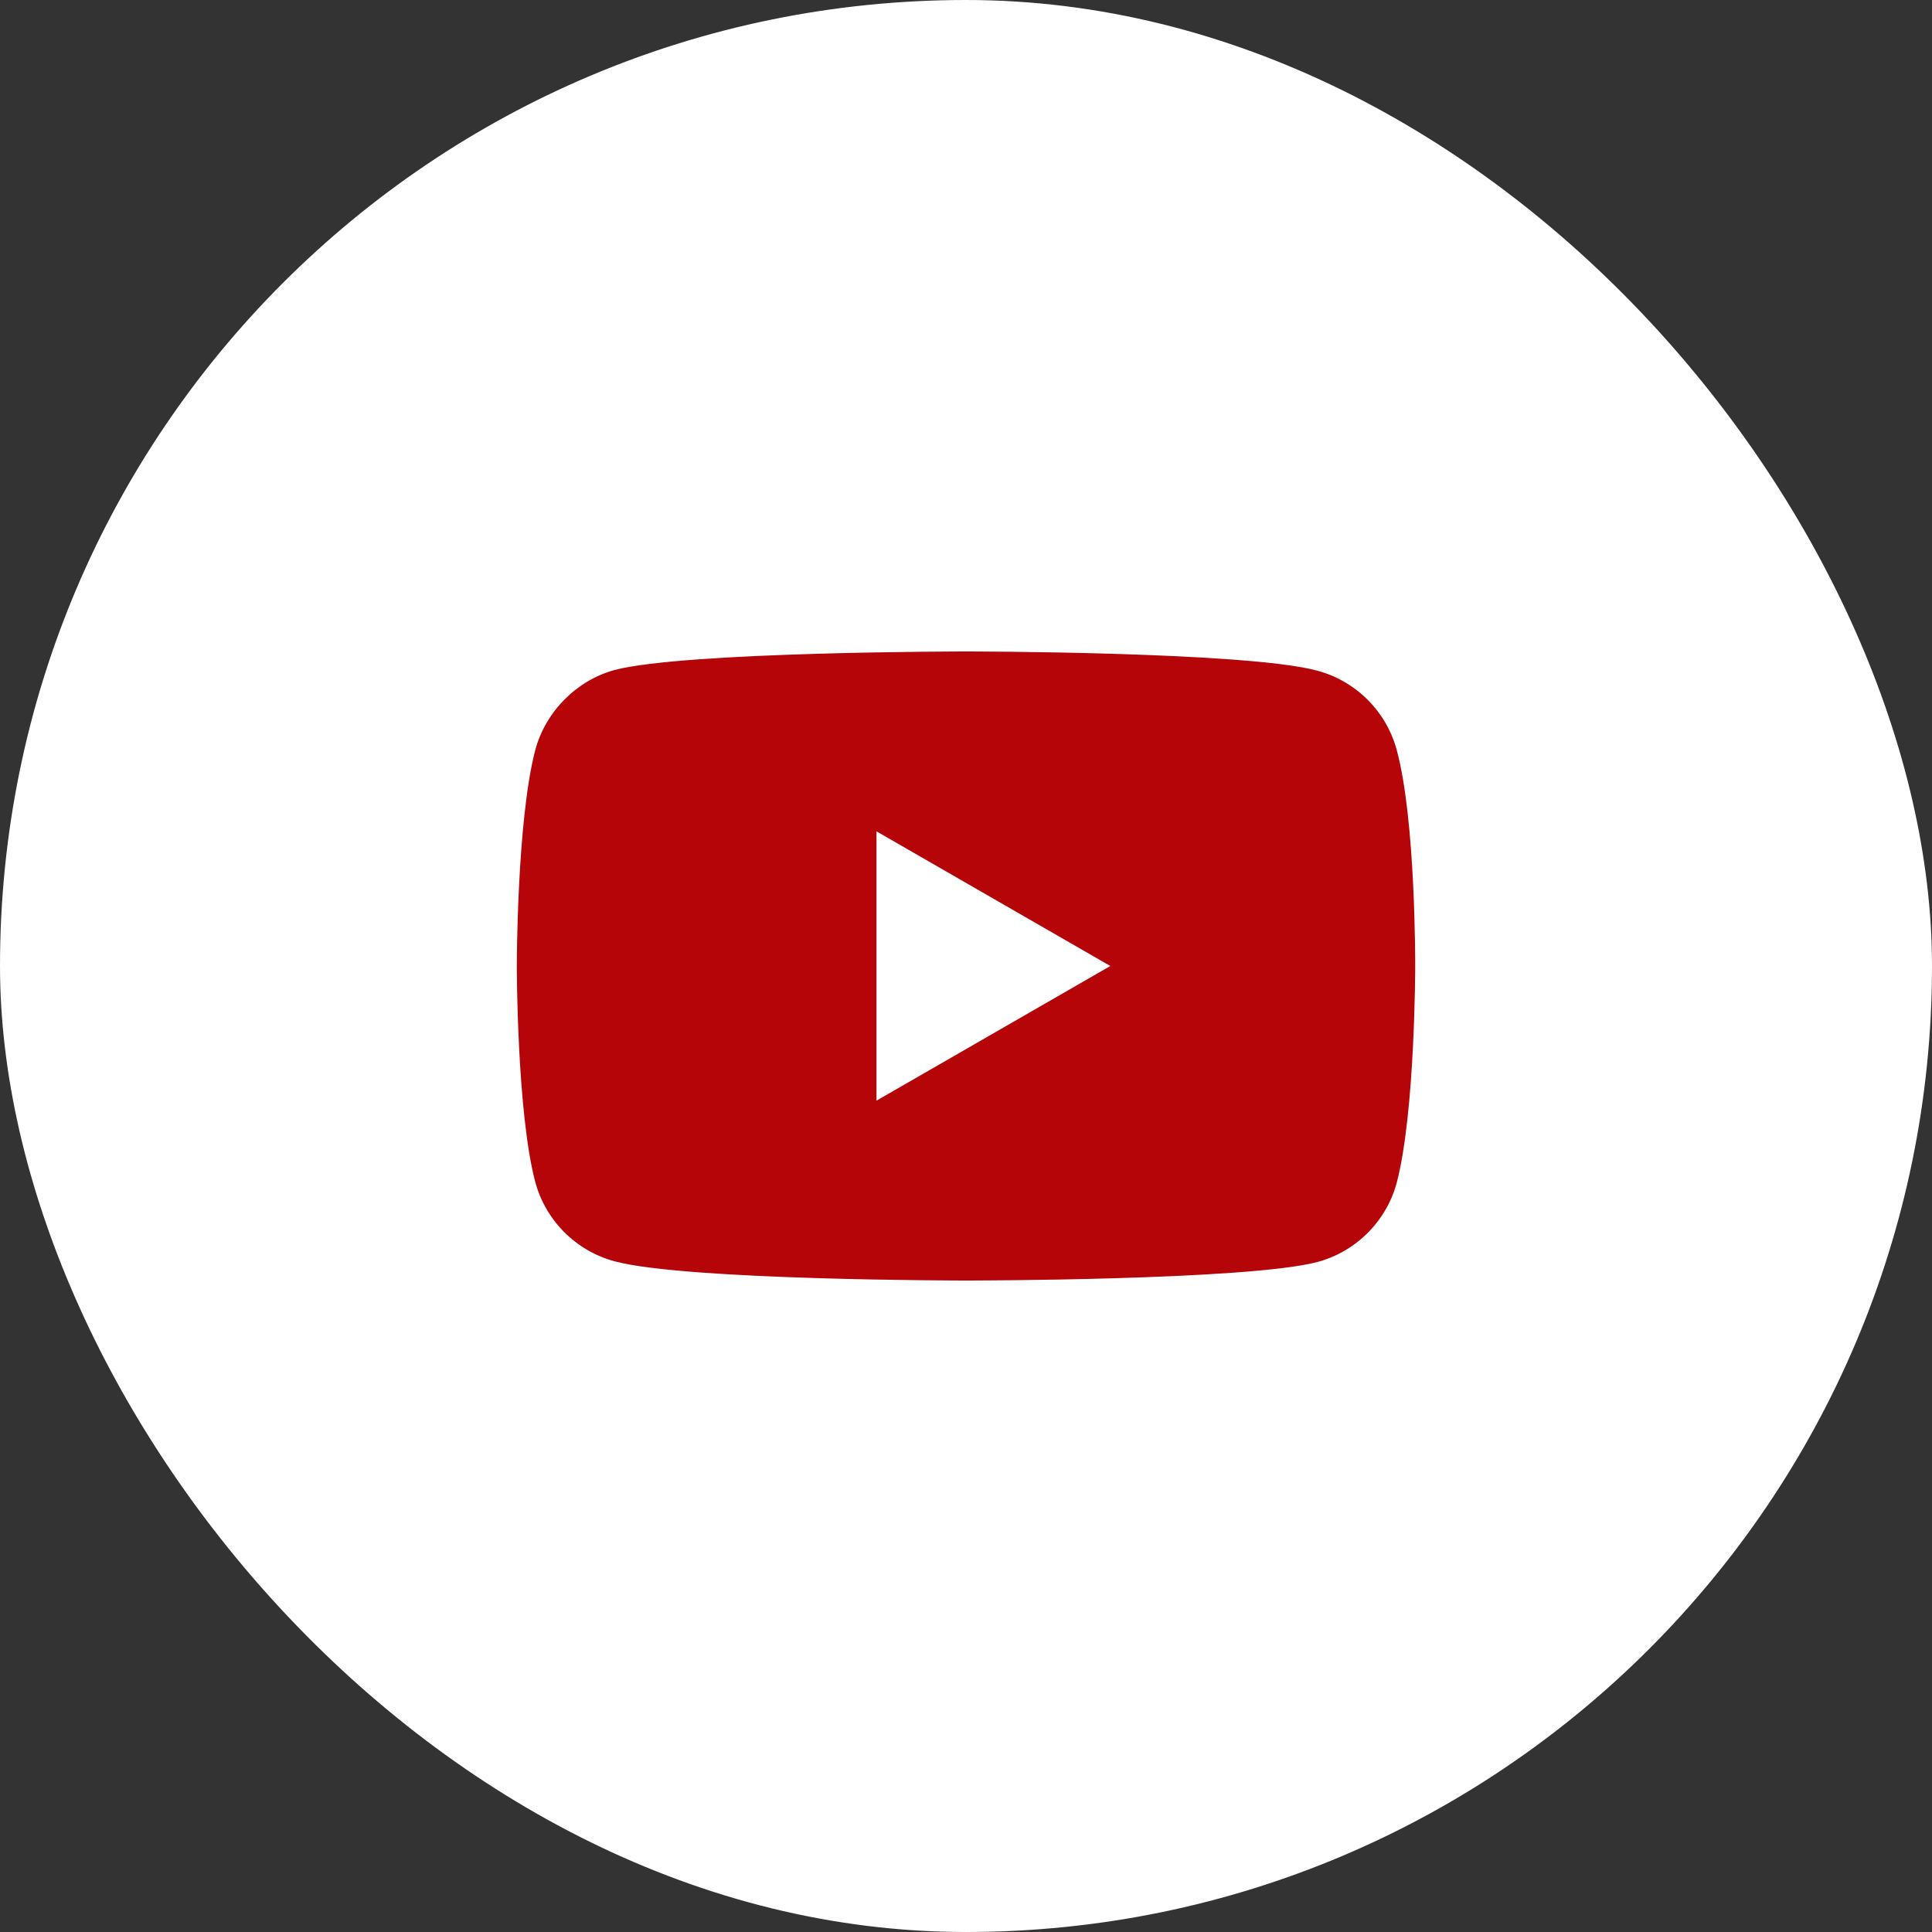 <?xml version="1.0" encoding="UTF-8"?> <svg xmlns="http://www.w3.org/2000/svg" width="30" height="30" viewBox="0 0 30 30" fill="none"><rect x="0" y="0" width="30" height="30" fill="#333333" stroke="none"/> <rect width="30" height="30" rx="15" fill="white"></rect> <path d="M21.688 11.645C21.527 11.047 21.056 10.576 20.458 10.415C19.366 10.116 15 10.116 15 10.116C15 10.116 10.633 10.116 9.542 10.404C8.956 10.564 8.473 11.047 8.312 11.645C8.025 12.736 8.025 15 8.025 15C8.025 15 8.025 17.275 8.312 18.355C8.473 18.953 8.944 19.424 9.542 19.585C10.645 19.884 15 19.884 15 19.884C15 19.884 19.366 19.884 20.458 19.596C21.056 19.435 21.527 18.964 21.688 18.367C21.975 17.275 21.975 15.011 21.975 15.011C21.975 15.011 21.986 12.736 21.688 11.645V11.645ZM13.61 17.091V12.909L17.241 15L13.61 17.091Z" fill="#B50508"></path> </svg> 